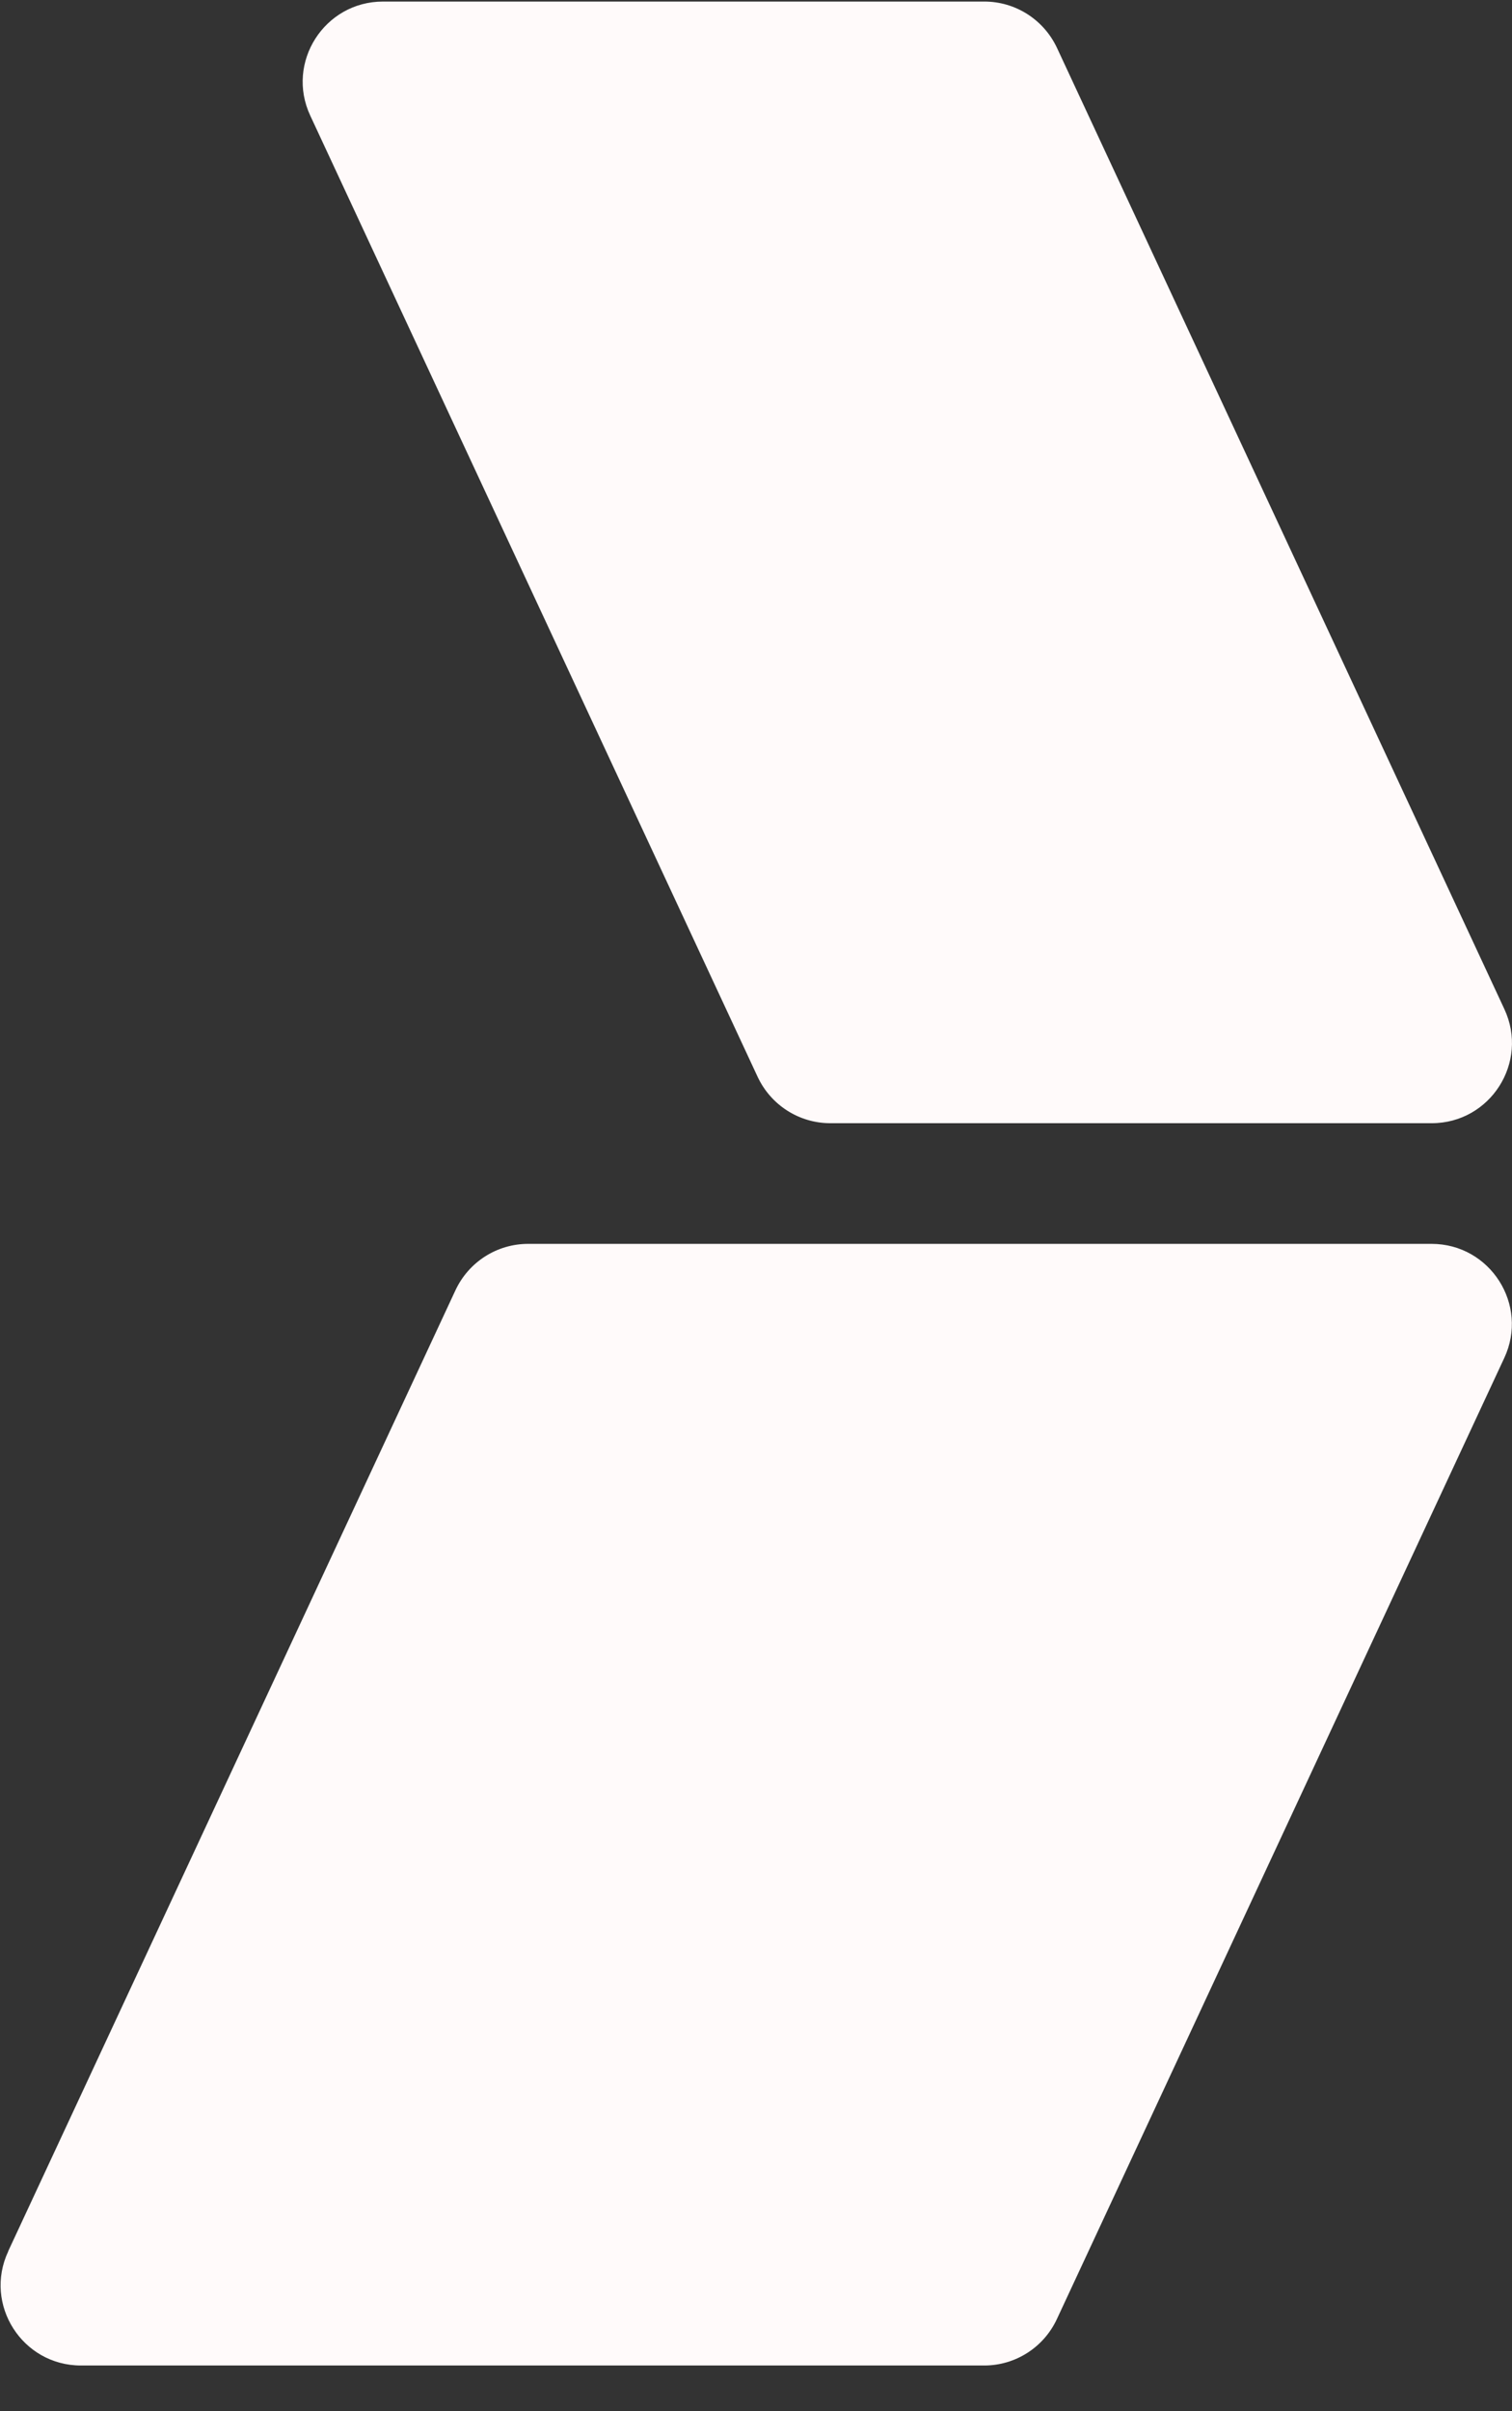<?xml version="1.0" encoding="UTF-8"?> <svg xmlns="http://www.w3.org/2000/svg" width="32" height="51" viewBox="0 0 32 51" fill="none"><rect x="0" y="0" width="32" height="51" fill="#333333" stroke="none"/><path d="M0.172 47.619L9.639 27.291C9.919 26.692 10.517 26.309 11.178 26.309H30.297C31.539 26.309 32.362 27.599 31.836 28.723L22.368 49.051C22.089 49.65 21.49 50.033 20.83 50.033H1.713C0.471 50.033 -0.352 48.743 0.174 47.619" fill="#FFFAFA"></path><path d="M6.567 2.447L16.034 22.775C16.314 23.374 16.913 23.757 17.573 23.757H30.3C31.542 23.757 32.364 22.468 31.838 21.343L22.371 1.015C22.091 0.416 21.493 0.033 20.832 0.033H8.106C6.864 0.033 6.041 1.323 6.567 2.447Z" fill="#FFFAFA"></path></svg> 